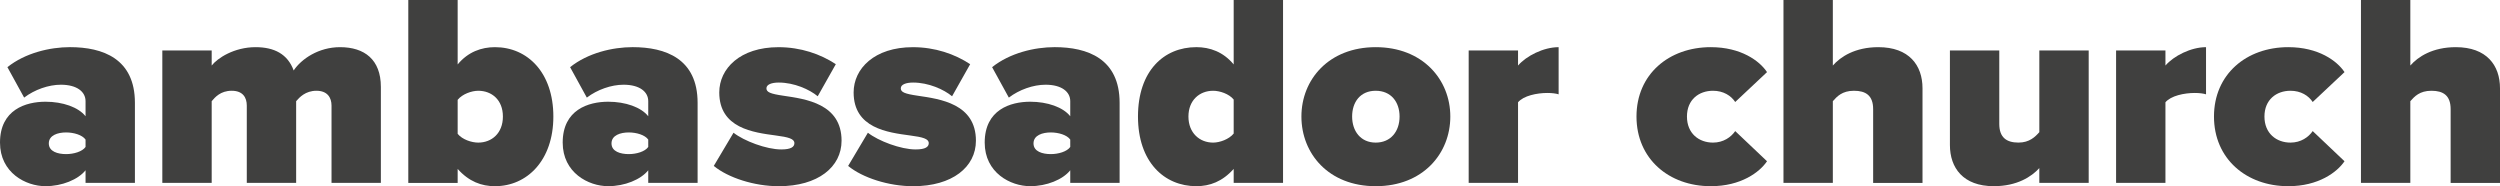 <?xml version="1.0" encoding="UTF-8"?><svg id="Layer_2" xmlns="http://www.w3.org/2000/svg" viewBox="0 0 1443.87 107.53"><defs><style>.cls-1{fill:#40403f;}</style></defs><g id="Layer_1-2"><path class="cls-1" d="M49.41,105.63v-7.29c-4.28,5.38-13.62,9.19-23.12,9.19-11.4,0-26.29-7.76-26.29-25.18,0-19,14.89-23.6,26.29-23.6,9.98,0,19,3.17,23.12,8.39v-8.71c0-5.38-4.91-9.5-14.25-9.5-7.13,0-15.2,2.85-21.22,7.44l-9.66-17.58c10.29-8.23,24.55-11.56,36.11-11.56,19,0,37.53,6.65,37.53,32.15v46.24h-28.51ZM49.41,80.61c-1.9-2.69-6.81-4.12-11.24-4.12-4.75,0-9.98,1.58-9.98,6.33s5.23,6.18,9.98,6.18c4.43,0,9.34-1.43,11.24-4.12v-4.28Z"/><path class="cls-1" d="M191.47,105.63v-44.66c0-4.59-2.38-8.55-8.71-8.55s-9.82,3.8-11.72,6.02v47.19h-28.51v-44.66c0-4.59-2.22-8.55-8.71-8.55s-9.66,3.8-11.56,6.02v47.19h-28.51V29.14h28.51v8.71c3.33-4.28,12.99-10.61,25.34-10.61,10.77,0,18.53,3.96,22.01,13.46,4.43-6.65,14.41-13.46,26.76-13.46,14.1,0,23.6,7.13,23.6,22.96v55.43h-28.51Z"/><path class="cls-1" d="M235.81,105.63V0h28.51v37.22c6.02-7.29,13.78-9.98,21.54-9.98,18.85,0,33.73,14.73,33.73,40.07s-15.2,40.23-33.73,40.23c-7.76,0-15.05-2.69-21.54-9.98v8.08h-28.51ZM264.32,77.29c2.69,3.33,8.08,5.07,11.88,5.07,7.76,0,14.25-5.38,14.25-15.05s-6.49-14.89-14.25-14.89c-3.8,0-9.19,1.9-11.88,5.23v19.64Z"/><path class="cls-1" d="M374.39,105.63v-7.29c-4.28,5.38-13.62,9.19-23.12,9.19-11.4,0-26.29-7.76-26.29-25.18,0-19,14.89-23.6,26.29-23.6,9.98,0,19,3.17,23.12,8.39v-8.71c0-5.38-4.91-9.5-14.25-9.5-7.13,0-15.2,2.85-21.22,7.44l-9.66-17.58c10.29-8.23,24.55-11.56,36.11-11.56,19,0,37.53,6.65,37.53,32.15v46.24h-28.51ZM374.39,80.61c-1.9-2.69-6.81-4.12-11.24-4.12-4.75,0-9.98,1.58-9.98,6.33s5.23,6.18,9.98,6.18c4.43,0,9.34-1.43,11.24-4.12v-4.28Z"/><path class="cls-1" d="M423.64,76.65c6.02,4.75,19,9.66,27.56,9.66,5.86,0,7.6-1.58,7.6-3.64,0-2.53-3.48-3.48-10.77-4.43-12.83-1.74-32.62-4.12-32.62-24.86,0-13.78,12.04-26.13,34.21-26.13,12.83,0,24.23,3.96,33.1,9.82l-10.45,18.53c-4.75-3.96-13.62-7.92-22.49-7.92-4.12,0-7.13,1.11-7.13,3.33s2.22,3.17,9.82,4.28c12.83,1.9,33.57,4.59,33.57,25.97,0,15.2-13.62,26.29-36.27,26.29-14.1,0-29.3-4.91-37.53-11.72l11.4-19.16Z"/><path class="cls-1" d="M501.24,76.65c6.02,4.75,19,9.66,27.56,9.66,5.86,0,7.6-1.58,7.6-3.64,0-2.53-3.48-3.48-10.77-4.43-12.83-1.74-32.62-4.12-32.62-24.86,0-13.78,12.04-26.13,34.21-26.13,12.83,0,24.23,3.96,33.1,9.82l-10.45,18.53c-4.75-3.96-13.62-7.92-22.49-7.92-4.12,0-7.13,1.11-7.13,3.33s2.22,3.17,9.82,4.28c12.83,1.9,33.57,4.59,33.57,25.97,0,15.2-13.62,26.29-36.27,26.29-14.1,0-29.3-4.91-37.53-11.72l11.4-19.16Z"/><path class="cls-1" d="M618.12,105.63v-7.29c-4.28,5.38-13.62,9.19-23.12,9.19-11.4,0-26.29-7.76-26.29-25.18,0-19,14.89-23.6,26.29-23.6,9.98,0,19,3.17,23.12,8.39v-8.71c0-5.38-4.91-9.5-14.25-9.5-7.13,0-15.2,2.85-21.22,7.44l-9.66-17.58c10.29-8.23,24.55-11.56,36.11-11.56,19,0,37.53,6.65,37.53,32.15v46.24h-28.51ZM618.12,80.61c-1.9-2.69-6.81-4.12-11.24-4.12-4.75,0-9.98,1.58-9.98,6.33s5.23,6.18,9.98,6.18c4.43,0,9.34-1.43,11.24-4.12v-4.28Z"/><path class="cls-1" d="M712.51,105.63v-8.08c-6.49,7.29-13.78,9.98-21.54,9.98-18.53,0-33.73-13.94-33.73-40.23s14.89-40.07,33.73-40.07c7.76,0,15.52,2.69,21.54,9.98V0h28.51v105.63h-28.51ZM712.51,57.49c-2.69-3.33-8.08-5.07-11.88-5.07-7.76,0-14.25,5.38-14.25,14.89s6.49,15.05,14.25,15.05c3.8,0,9.19-1.9,11.88-5.23v-19.64Z"/><path class="cls-1" d="M751.63,67.31c0-21.38,15.84-40.07,42.92-40.07s43.08,18.69,43.08,40.07-15.84,40.23-43.08,40.23-42.92-18.85-42.92-40.23ZM808.32,67.31c0-8.39-4.91-14.89-13.78-14.89s-13.62,6.49-13.62,14.89,4.91,15.05,13.62,15.05,13.78-6.49,13.78-15.05Z"/><path class="cls-1" d="M848.23,105.63V29.14h28.51v8.71c4.75-5.54,14.73-10.61,23.44-10.61v27.24c-1.43-.47-3.8-.79-6.49-.79-6.02,0-13.78,1.58-16.95,5.38v46.56h-28.51Z"/><path class="cls-1" d="M988.07,27.24c17.42,0,28.19,7.92,32.47,14.41l-18.37,17.26c-2.38-3.64-6.81-6.49-12.83-6.49-8.08,0-15.04,5.07-15.04,14.89s6.97,15.05,15.04,15.05c6.02,0,10.45-3.17,12.83-6.65l18.37,17.42c-4.28,6.33-15.05,14.41-32.47,14.41-24.23,0-42.92-15.84-42.92-40.23s18.69-40.07,42.92-40.07Z"/><path class="cls-1" d="M1081.83,105.63v-42.6c0-7.92-4.28-10.61-11.09-10.61s-9.82,3.33-12.19,6.02v47.19h-28.51V0h28.51v37.85c4.43-5.07,12.83-10.61,26.29-10.61,17.74,0,25.5,10.45,25.5,23.76v54.64h-28.51Z"/><path class="cls-1" d="M1177.8,105.63v-8.55c-4.43,4.91-12.83,10.45-26.29,10.45-17.74,0-25.34-10.61-25.34-23.76V29.14h28.51v42.44c0,7.76,4.12,10.77,11.09,10.77,6.33,0,9.66-3.33,12.04-6.02V29.14h28.51v76.49h-28.51Z"/><path class="cls-1" d="M1222.14,105.63V29.14h28.51v8.71c4.75-5.54,14.73-10.61,23.44-10.61v27.24c-1.43-.47-3.8-.79-6.49-.79-6.02,0-13.78,1.58-16.95,5.38v46.56h-28.51Z"/><path class="cls-1" d="M1321.6,27.24c17.42,0,28.19,7.92,32.47,14.41l-18.37,17.26c-2.38-3.64-6.81-6.49-12.83-6.49-8.08,0-15.04,5.07-15.04,14.89s6.97,15.05,15.04,15.05c6.02,0,10.45-3.17,12.83-6.65l18.37,17.42c-4.28,6.33-15.05,14.41-32.47,14.41-24.23,0-42.92-15.84-42.92-40.23s18.69-40.07,42.92-40.07Z"/><path class="cls-1" d="M1415.36,105.63v-42.6c0-7.92-4.28-10.61-11.09-10.61s-9.82,3.33-12.19,6.02v47.19h-28.51V0h28.51v37.85c4.43-5.07,12.83-10.61,26.29-10.61,17.74,0,25.5,10.45,25.5,23.76v54.64h-28.51Z"/></g></svg>